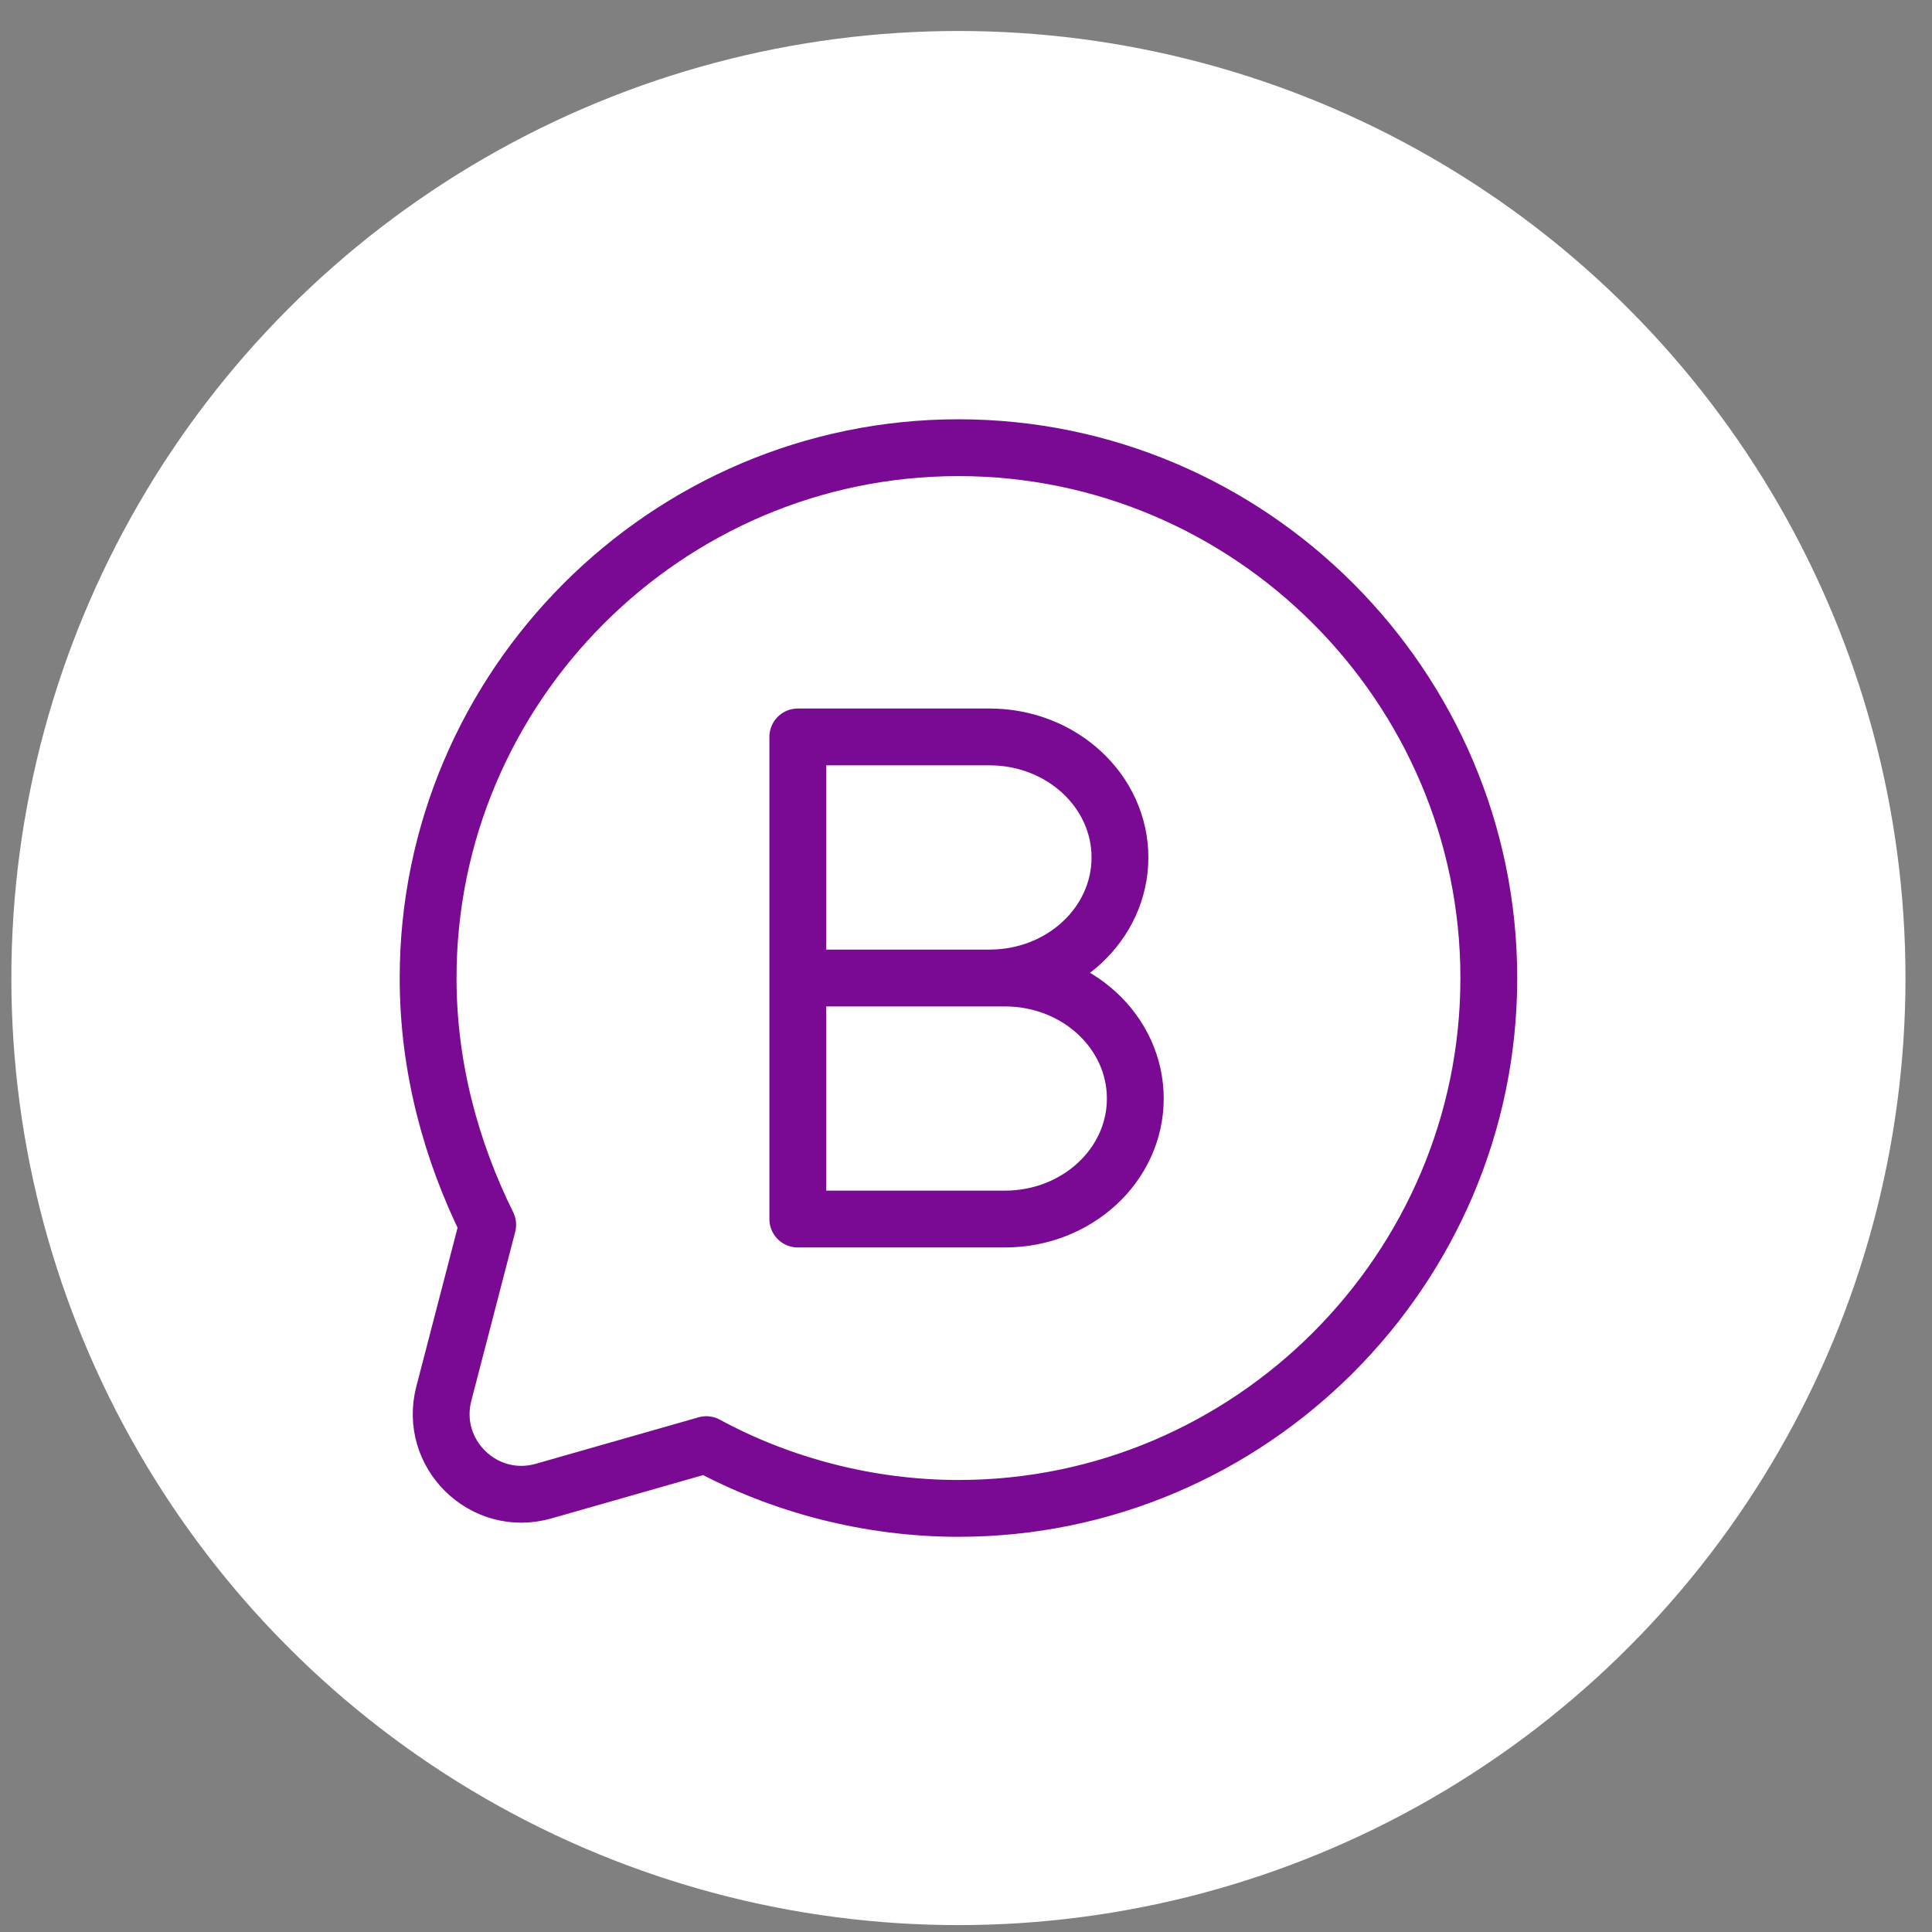 <svg width="51" height="51" viewBox="0 0 51 51" fill="none" xmlns="http://www.w3.org/2000/svg">
<rect x="0" y="0" width="51" height="51" fill="#808080" stroke="none"/>
<circle cx="25.3" cy="25.818" r="25" fill="white"/>
<path d="M25.301 13.592C32.054 13.592 37.527 19.067 37.527 25.819C37.527 32.572 32.053 38.046 25.301 38.046C18.548 38.046 13.073 32.572 13.073 25.819C13.073 19.066 18.548 13.592 25.301 13.592Z" stroke="white"/>
<path fill-rule="evenodd" clip-rule="evenodd" d="M11.301 25.818C11.301 18.115 17.598 11.818 25.301 11.818C33.004 11.818 39.301 18.115 39.301 25.818C39.301 33.521 33.004 39.818 25.301 39.818C22.973 39.818 20.647 39.222 18.645 38.135L14.351 39.361C12.773 39.812 11.303 38.377 11.716 36.788L12.874 32.331C11.906 30.375 11.301 28.166 11.301 25.818ZM25.301 14.364C19.004 14.364 13.846 19.521 13.846 25.818C13.846 27.766 14.36 29.63 15.211 31.314C15.441 31.767 15.512 32.303 15.377 32.823L14.366 36.71L18.106 35.641C18.677 35.478 19.267 35.568 19.749 35.837C21.401 36.76 23.352 37.273 25.301 37.273C31.598 37.273 36.755 32.115 36.755 25.818C36.755 19.521 31.598 14.364 25.301 14.364Z" stroke="#7A0A94" stroke-width="1.5" stroke-linejoin="round"/>
<circle cx="25.162" cy="25.68" r="12.589" fill="white"/>
<path d="M21.06 25.817V32.18H26.527C28.428 32.18 29.969 30.756 29.969 28.999C29.969 27.241 28.428 25.817 26.527 25.817H21.06ZM21.06 25.817H26.121C28.023 25.817 29.564 24.392 29.564 22.635C29.564 20.878 28.023 19.453 26.121 19.453H21.06V25.817Z" stroke="#7A0A94" stroke-width="1.5" stroke-linejoin="round"/>
<path d="M12.825 37.839L14.556 32.42L18.746 36.508L12.825 37.839Z" fill="white"/>
</svg>
